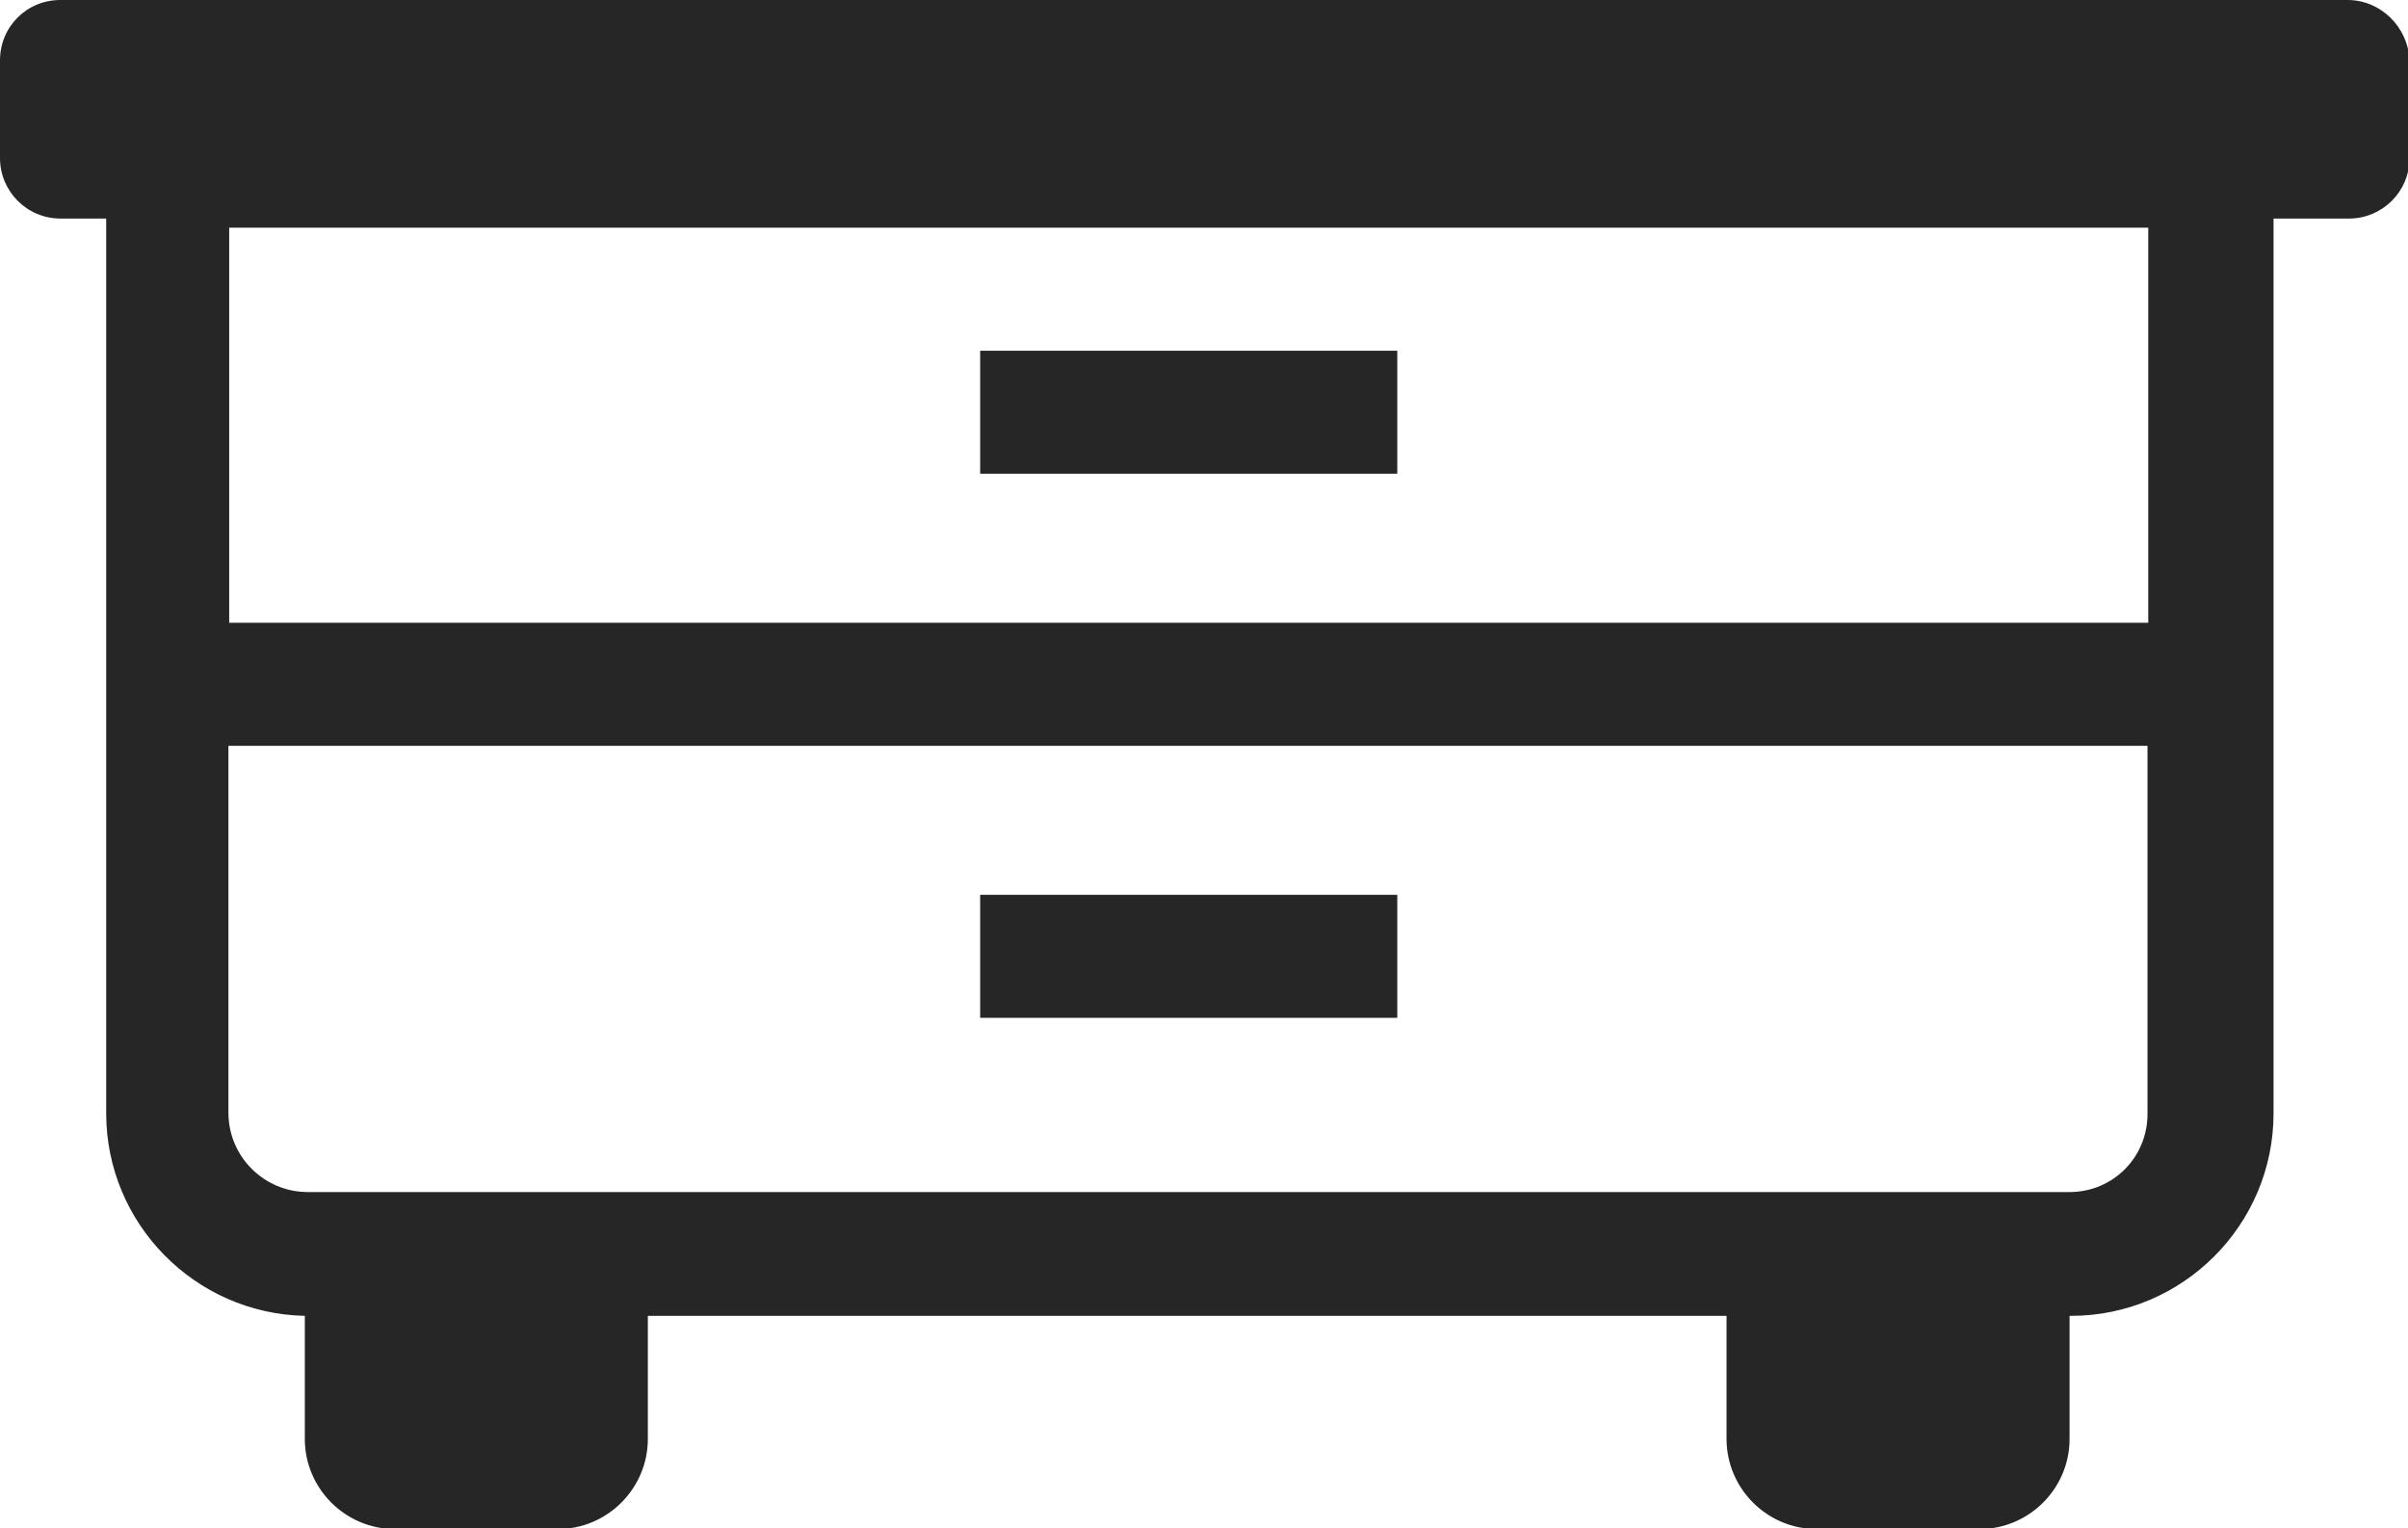 <?xml version="1.0" encoding="UTF-8" standalone="no"?>
<!-- Generator: Adobe Illustrator 21.0.0, SVG Export Plug-In . SVG Version: 6.00 Build 0)  -->

<svg
   xmlns:dc="http://purl.org/dc/elements/1.1/"
   xmlns:cc="http://creativecommons.org/ns#"
   xmlns:rdf="http://www.w3.org/1999/02/22-rdf-syntax-ns#"
   xmlns:svg="http://www.w3.org/2000/svg"
   xmlns="http://www.w3.org/2000/svg"
   xmlns:sodipodi="http://sodipodi.sourceforge.net/DTD/sodipodi-0.dtd"
   xmlns:inkscape="http://www.inkscape.org/namespaces/inkscape"
   version="1.1"
   id="Layer_1"
   x="0px"
   y="0px"
   viewBox="0 0 315.2 200"
   style="enable-background:new 0 0 315.2 200;"
   xml:space="preserve"
   inkscape:version="0.91 r13725"
   sodipodi:docname="moebel.svg"><defs
     id="defs11406" /><sodipodi:namedview
     pagecolor="#ffffff"
     bordercolor="#666666"
     borderopacity="1"
     objecttolerance="10"
     gridtolerance="10"
     guidetolerance="10"
     inkscape:pageopacity="0"
     inkscape:pageshadow="2"
     inkscape:window-width="1280"
     inkscape:window-height="960"
     id="namedview11404"
     showgrid="false"
     inkscape:zoom="1.126269"
     inkscape:cx="157.60001"
     inkscape:cy="100"
     inkscape:window-x="-4"
     inkscape:window-y="-4"
     inkscape:window-maximized="1"
     inkscape:current-layer="Layer_1" /><style
     type="text/css"
     id="style11394">
	.st0{fill:#1D1D1B;}
</style><g
     id="g11396"
     style="fill:#262627;fill-opacity:1"><path
       class="st0"
       d="M307.3,0H7.9C3.5,0,0,3.5,0,7.9v12.8c0,4.3,3.5,7.9,7.9,7.9h6v117.1c0,14.4,11.6,26.2,26,26.5v16.1   c0,6.5,5.3,11.8,11.8,11.8h21.3c6.5,0,11.8-5.3,11.8-11.8v-16.1h141.2v16.1c0,6.5,5.3,11.8,11.8,11.8h21.3   c6.5,0,11.8-5.3,11.8-11.8v-16.1h0.2c14.6,0,26.5-11.9,26.5-26.5V28.6h9.9c4.3,0,7.9-3.5,7.9-7.9V7.9C315.2,3.5,311.6,0,307.3,0z    M281.2,81.5H30V29.8h251.2V81.5z M270.9,156H40.3c-5.7,0-10.4-4.6-10.4-10.4v-48h251.2v48C281.2,151.4,276.6,156,270.9,156z"
       id="path11398"
       style="fill:#262627;fill-opacity:1" /><rect
       x="128.3"
       y="117.1"
       class="st0"
       width="54.6"
       height="16.1"
       id="rect11400"
       style="fill:#262627;fill-opacity:1" /><rect
       x="128.3"
       y="45.9"
       class="st0"
       width="54.6"
       height="16.1"
       id="rect11402"
       style="fill:#262627;fill-opacity:1" /></g></svg>